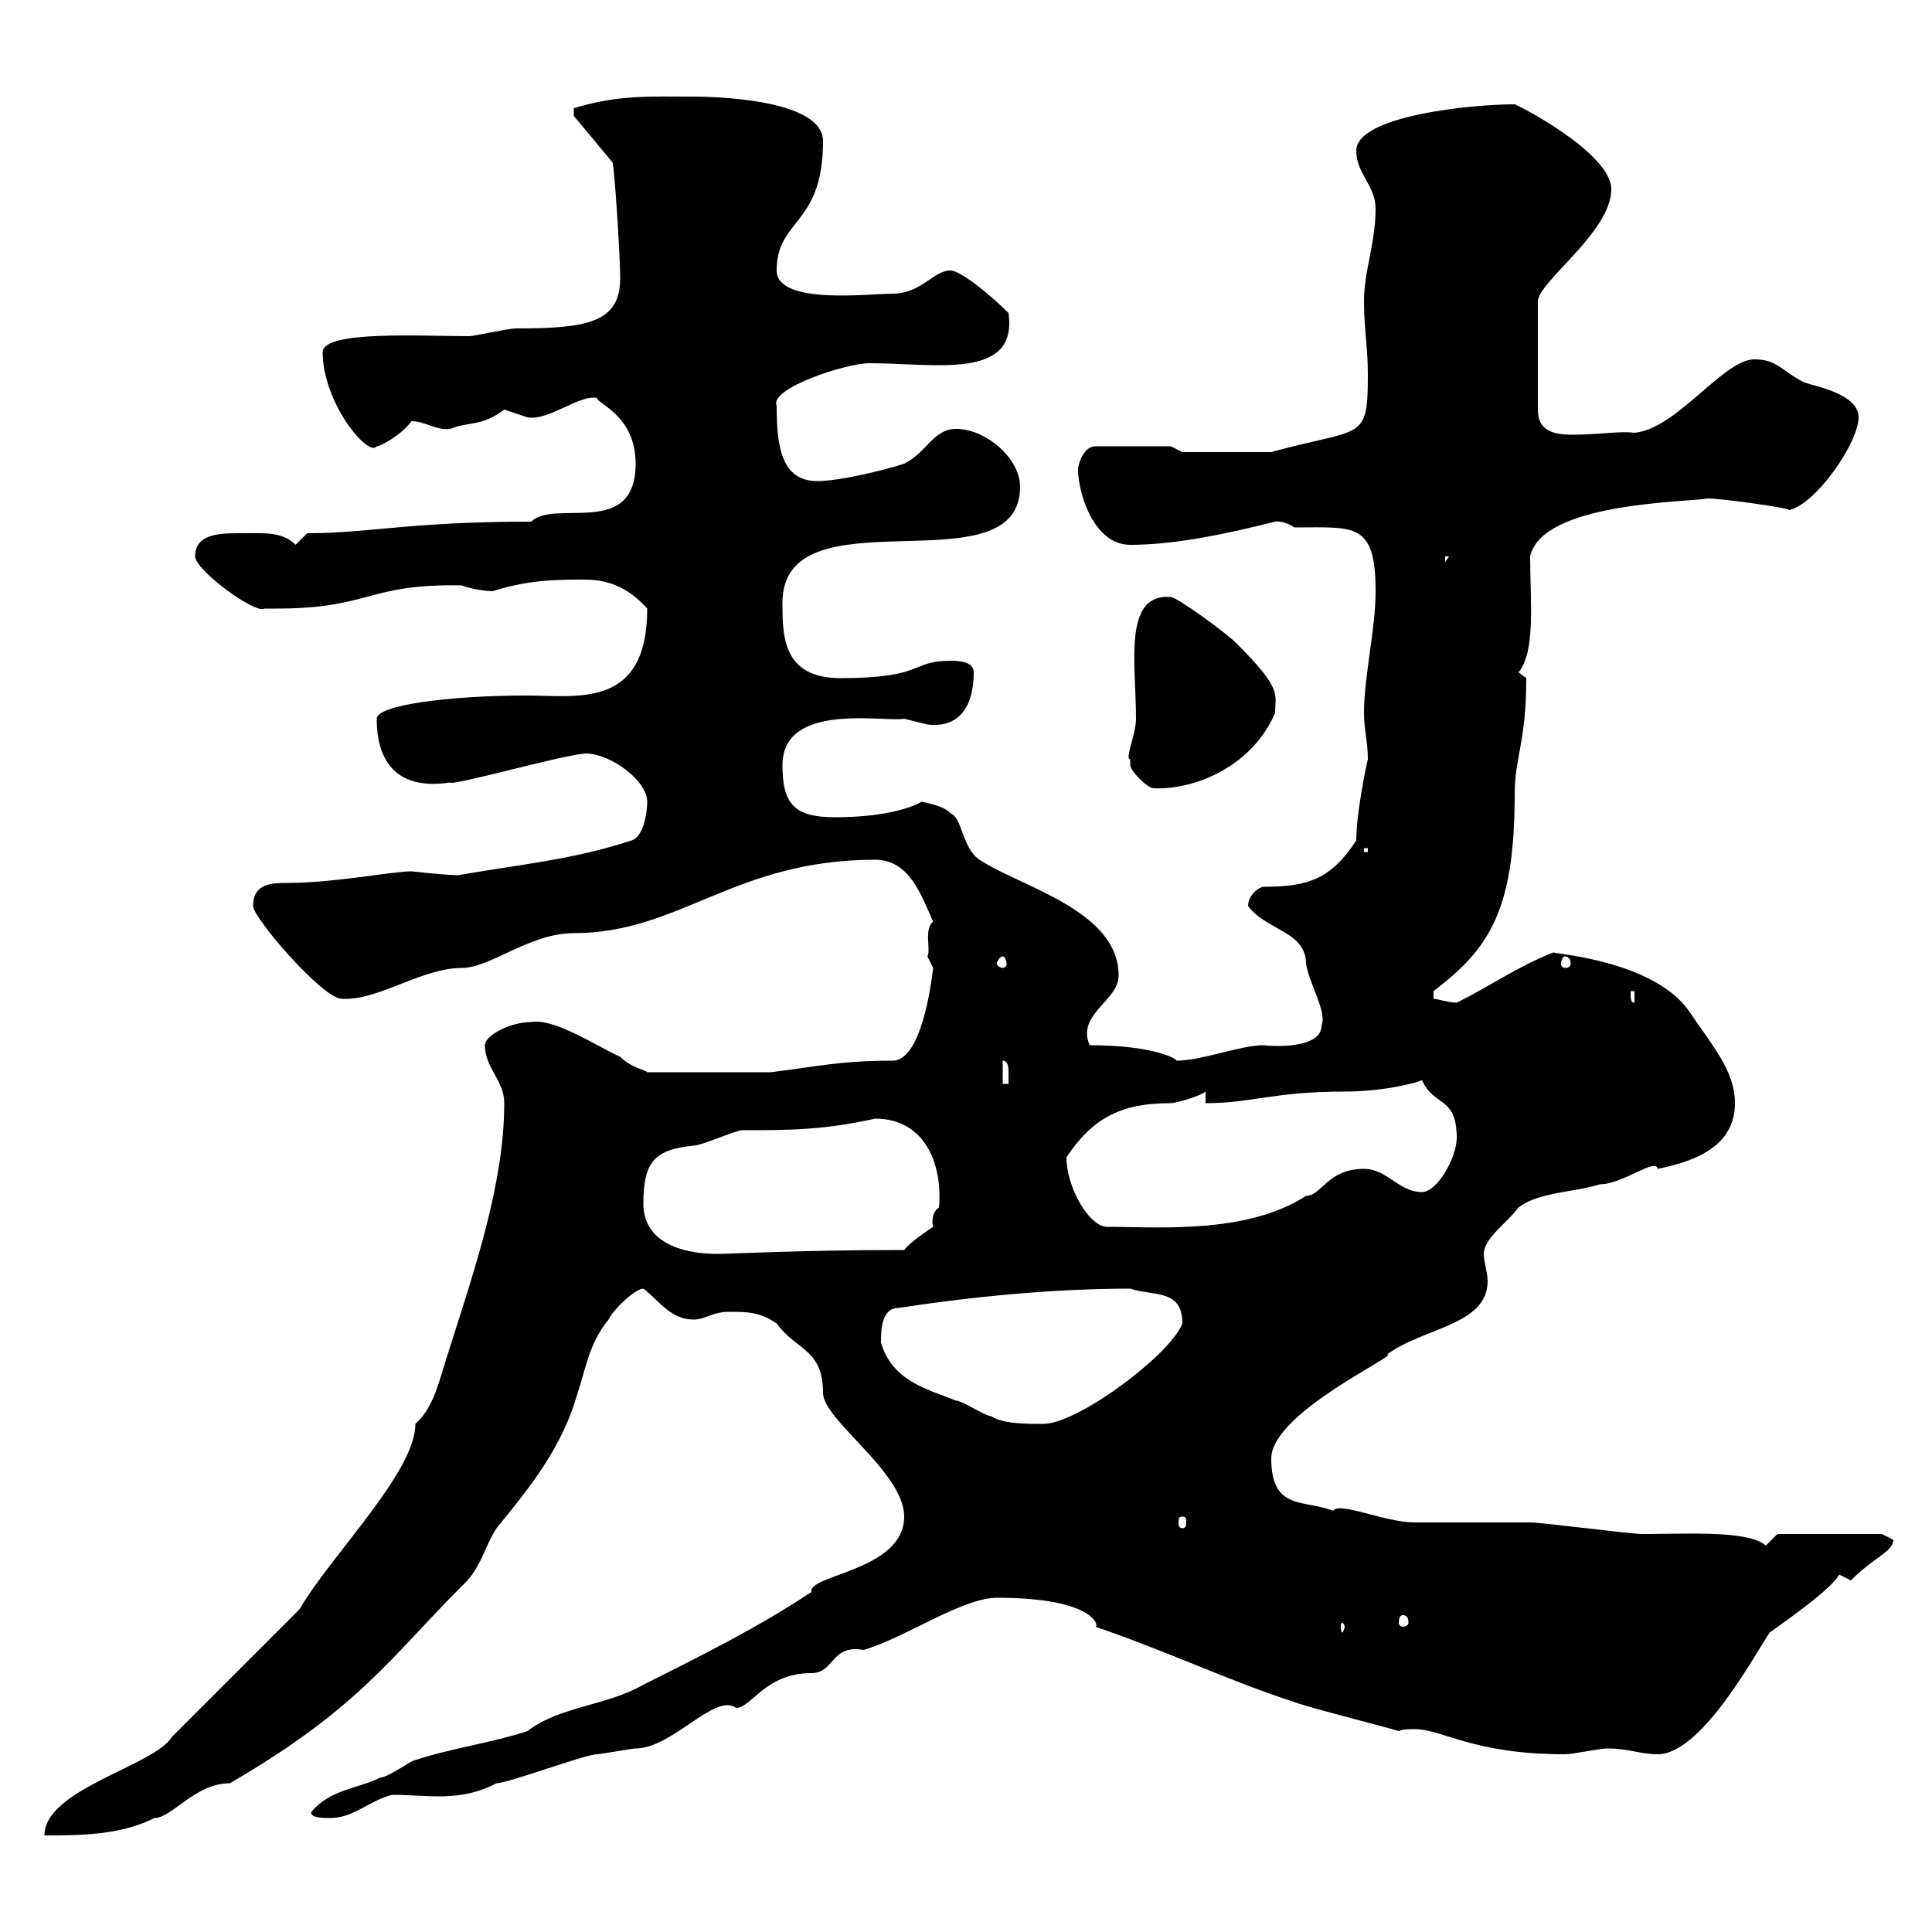 <svg xmlns="http://www.w3.org/2000/svg" xmlns:xlink="http://www.w3.org/1999/xlink" width="300" height="300"><path d="M46.50 249.90L26.70 269.70C24 274.20 6.90 277.80 6.90 285C12.30 285 18.60 285 24 282.30C26.70 282.30 30.30 276.90 35.70 276.90C55.80 265.20 60.60 257.40 71.70 246.30C74.70 243.60 75.30 240 77.10 237.30C82.50 230.70 87.30 224.70 89.70 216.30C90.90 212.70 91.50 208.50 94.50 204.90C95.40 203.10 98.70 200.10 99.90 200.10C102.30 201.90 104.10 204.90 107.70 204.90C109.50 204.90 110.70 203.70 113.10 203.70C116.10 203.70 117.90 203.70 120.60 205.50C123.60 209.70 127.80 209.40 127.80 216.30C127.80 220.50 140.40 228.60 140.40 235.50C140.40 243.90 125.40 244.50 126 247.20C117.90 252.60 108.90 257.10 99.90 261.60C94.20 264.90 87 264.90 81.90 268.80C76.50 270.60 69.90 271.50 64.50 273.30C63.90 273.30 60.30 276 59.10 276C55.50 277.80 51.30 277.80 48.30 281.40C48.30 282.30 50.10 282.30 51.30 282.30C54.90 282.30 57.30 279.60 60.90 278.70C66.60 278.70 71.40 279.90 77.10 276.90C78.90 276.90 90.90 272.40 92.70 272.40C93.30 272.40 98.10 271.50 98.70 271.50C104.40 271.50 111 262.80 114.30 265.20C116.70 265.20 118.80 259.80 126 259.80C129.60 259.80 129 255.30 134.10 256.20C140.40 254.40 149.40 248.10 154.80 248.10C170.10 248.10 170.70 252.60 170.10 252.60C181.50 256.50 190.80 261 201 264.30C203.40 265.20 214.20 267.90 217.20 268.80C217.80 268.50 219 268.50 219.60 268.50C224.10 268.50 228.60 272.40 243 272.40C244.20 272.40 248.40 271.50 249.60 271.50C252.90 271.50 254.70 272.40 257.40 272.40C264.30 272.40 272.70 256.50 274.80 253.50C279 250.50 284.40 246.60 285.60 244.50C285.60 244.50 287.40 245.40 287.40 245.40C291 241.80 294 240.90 294 239.10C294 239.10 292.20 238.20 292.20 238.20L276 238.20C276 238.20 274.20 240 274.20 240C271.50 237.60 262.20 238.20 255 238.20C253.20 238.20 239.40 236.40 237.60 236.40C235.80 236.40 221.40 236.40 219.60 236.40C215.10 236.40 207.90 233.10 207 234.60C202.50 232.80 197.40 234.60 197.40 226.50C197.40 219.30 217.50 210.30 215.40 210.30C221.10 206.10 231 205.80 231 198.90C231 197.70 230.40 195.90 230.40 194.70C230.40 192.30 234 189.90 235.80 187.50C238.80 185.10 244.80 185.10 248.40 183.90C252 183.90 257.10 179.70 257.40 181.50C263.40 180.30 269.40 177.90 269.40 171.30C269.40 166.20 265.80 162.30 262.20 156.90C256.80 149.40 242.40 148.20 241.20 147.90C235.80 150 231.60 153 226.20 155.70C225 155.70 223.20 155.10 222.60 155.10L222.60 153.90C231.30 147.30 235.20 141.30 235.20 123.30C235.20 117.60 237 115.20 237 105.30C237 105.30 235.80 104.40 235.80 104.40C238.50 101.10 237.60 93.30 237.60 86.40C239.40 78 261.90 78 265.20 77.40C267.30 77.40 278.10 78.90 277.80 79.20C282 78.30 288.60 68.70 288.60 64.80C288.60 61.20 282 60 280.20 59.40C276.60 57.60 276 55.80 272.40 55.80C267.60 55.80 260.40 66.60 253.80 67.20C251.40 66.90 248.40 67.50 244.20 67.50C241.20 67.50 238.80 66.90 238.80 63.60L238.80 46.80C238.80 43.80 250.20 36 250.20 29.40C250.20 23.70 235.50 16.20 235.20 16.20C228.30 16.20 210.60 18 210.60 23.40C210.60 27 213.60 28.80 213.60 32.40C213.60 37.80 211.80 42 211.80 46.80C211.80 51 212.40 54 212.40 58.20C212.40 68.70 211.50 66.30 197.40 70.20L183.60 70.20L181.80 69.30L170.10 69.30C168.30 69.30 167.40 72 167.40 72.90C167.40 76.50 169.80 84.60 175.50 84.60C182.70 84.60 190.80 82.80 198 81C197.70 81 199.20 80.70 201 81.90C210.30 81.90 213.60 81 213.60 91.80C213.60 97.80 211.80 105 211.80 110.70C211.80 113.40 212.40 115.20 212.40 117.90C212.10 119.10 210.60 126.30 210.60 130.50C206.70 136.50 203.10 137.70 196.20 137.70C195.60 137.70 193.80 138.90 193.80 140.70C196.80 144.60 202.80 144.60 202.80 149.70C203.40 153 206.10 157.20 205.20 159.30C205.20 162.60 198.60 162.60 196.20 162.30C192.60 162.30 186.60 164.70 182.70 164.70C182.70 164.40 179.10 162.30 169.20 162.30C167.10 157.50 173.70 155.40 173.70 151.50C173.70 141.30 158.40 137.70 152.10 133.50C149.40 131.70 149.40 126.90 147.60 126.30C146.70 125.10 143.10 124.50 143.10 124.50C141 125.70 136.50 126.90 129.60 126.90C123.30 126.90 121.50 124.80 121.50 118.80C121.50 108.90 137.40 112.20 140.40 111.60C140.40 111.60 144 112.50 144 112.50C149.10 113.10 151.20 109.50 151.20 104.40C151.20 102.60 148.50 102.60 147.60 102.60C141.30 102.60 143.70 105.30 130.50 105.30C121.50 105.30 121.50 98.70 121.50 93.60C121.50 75.90 158.40 91.80 158.40 75.60C158.40 71.10 153 66.60 148.50 66.60C144.90 66.60 144 70.20 140.40 72C137.70 72.90 130.50 74.70 126.90 74.70C121.20 74.70 120.60 69 120.60 63C119.40 60.30 131.40 56.40 135 56.40C145.20 56.40 158.10 59.10 156.60 48.60C153.60 45.60 149.10 42 147.60 42C144.90 42 143.10 45.60 138.60 45.60C135 45.60 120.60 47.40 120.60 42C120.60 33.90 127.80 35.10 127.80 21.90C127.80 15.30 110.40 15 107.70 15C100.80 15 96 14.70 89.10 16.80C89.10 18 89.10 18 89.10 18L95.10 25.20C95.40 25.80 96.30 39.60 96.30 43.20C96.30 50.10 91.20 51 80.10 51C78.90 51 73.50 52.20 72.90 52.20C65.40 52.20 50.40 51.30 50.10 54.60C50.10 62.70 57.30 71.10 58.50 69.30C59.10 69.30 62.40 67.50 63.90 65.40C66 65.40 67.80 66.90 69.90 66.60C72.90 65.40 74.70 66.30 78.30 63.60C78.30 63.60 81.90 64.80 81.90 64.80C85.20 65.40 90 61.20 92.70 61.80C92.70 62.70 98.70 64.50 98.70 72C98.70 83.70 86.10 77.40 82.50 81C63.60 81 57.30 82.80 47.70 82.80L45.90 84.60C43.80 82.50 41.10 82.80 36.90 82.80C33.60 82.80 30.30 83.10 30.30 86.40C30.30 88.50 39.60 95.40 41.10 94.50C41.10 94.50 42.90 94.50 42.90 94.50C57.60 94.50 57 90.60 71.70 90.90C73.20 91.50 75.60 91.80 76.50 91.80C82.20 90 86.40 90 90.90 90C95.10 90 98.10 91.80 100.50 94.50C100.50 110.10 89.70 108 81.90 108C69.60 108 58.50 109.50 58.50 111.60C58.50 118.80 62.10 122.70 69.90 121.50C70.20 122.10 87 117.30 90.90 117C94.80 117 100.50 121.20 100.50 124.50C100.50 126.30 99.90 129.90 98.10 130.50C88.80 133.50 81.60 134.10 71.10 135.90C69.30 135.90 63.90 135.30 63.90 135.30C60.90 135.30 51.90 137.10 44.70 137.10C42.30 137.10 39.30 137.10 39.30 140.70C39.30 142.50 50.10 155.10 53.10 155.10C53.10 155.10 53.70 155.10 53.70 155.10C59.10 155.10 65.70 150.30 71.70 150.30C76.20 150.30 82.20 144.90 89.10 144.90C105.60 144.90 114 133.50 135.90 133.50C141.30 133.50 143.10 139.20 144.90 143.10C143.40 144.30 144.60 147.60 144 148.50C144 148.50 144.90 150.30 144.90 150.30C144.60 152.70 143.10 164.70 138.60 164.70C130.50 164.70 126.90 165.60 119.70 166.50L100.50 166.50C100.50 166.20 98.10 165.90 96.30 164.10C92.40 162.30 86.10 158.10 82.50 158.70C79.20 158.70 75.30 160.80 75.30 162.30C75.30 165.90 78.30 167.70 78.30 171.30C78.30 183.60 73.80 196.80 69.90 209.10C68.10 214.50 67.50 218.40 64.50 221.10C64.50 228.60 51.60 241.20 46.50 249.90ZM208.80 252.60C208.80 252.90 208.50 253.50 208.50 253.50C208.20 253.50 208.20 252.90 208.20 252.60C208.20 252.30 208.20 252 208.50 252C208.50 252 208.80 252.30 208.80 252.60ZM217.80 250.80C218.40 250.80 218.70 251.10 218.70 252C218.70 252.30 218.40 252.60 217.80 252.60C217.50 252.60 217.20 252.30 217.20 252C217.20 251.10 217.50 250.80 217.80 250.80ZM183.60 235.50C184.20 235.50 184.20 235.80 184.20 236.40C184.20 236.70 184.20 237.30 183.60 237.30C183 237.30 183 236.70 183 236.40C183 235.80 183 235.50 183.60 235.50ZM136.80 208.50C136.80 206.70 136.80 203.10 139.50 203.10C151.20 201.30 163.80 200.10 175.50 200.10C179.10 201.30 183.60 200.10 183.60 205.50C181.80 210.30 167.40 221.10 162 221.10C159.30 221.10 155.70 221.10 153.90 219.90C153 219.90 149.40 217.50 148.50 217.50C144 215.70 138.60 214.50 136.80 208.50ZM99.90 186.90C99.90 180.30 101.70 178.50 107.70 177.90C108.90 177.90 114.30 175.50 115.20 175.50C122.40 175.50 127.80 175.50 135.90 173.70C143.70 173.70 146.40 180.90 145.80 187.50C144.90 188.10 144.60 189.30 144.90 190.50C144 191.10 141.30 192.90 140.40 194.10C123.90 194.10 114 194.70 111.30 194.70C105.90 194.70 99.90 192.90 99.90 186.90ZM165.60 179.70C169.80 173.40 174.30 171.30 181.80 171.30C182.70 171.30 186.60 170.10 187.20 169.50L187.20 171.30C194.40 171.30 197.70 169.50 208.80 169.50C215.10 169.50 220.50 168 220.80 167.70C222.60 171.90 226.20 170.10 226.20 176.70C226.20 179.70 223.20 185.10 220.80 185.10C217.20 185.10 215.40 181.50 211.80 181.50C206.10 181.50 205.20 185.70 202.80 185.70C193.50 191.70 179.70 190.50 171.90 190.50C169.20 190.50 165.60 184.50 165.60 179.70ZM155.70 164.70C156.60 164.70 156.60 165.90 156.60 166.50C156.60 167.40 156.60 168 156.60 168.30L155.70 168.30ZM253.20 153.90L253.80 153.90L253.80 155.70C253.20 155.70 253.20 155.10 253.20 153.90ZM155.70 148.50C156 148.50 156.30 149.10 156.30 149.70C156.30 150 156 150.30 155.70 150.30C155.40 150.30 154.80 150 154.80 149.70C154.80 149.10 155.40 148.50 155.70 148.50ZM243 148.50C243.60 148.50 243.90 149.10 243.90 149.70C243.90 150 243.60 150.30 243 150.30C242.70 150.30 242.40 150 242.40 149.70C242.40 149.10 242.70 148.50 243 148.50ZM211.80 131.70L212.40 131.70L212.40 132.30L211.80 132.30ZM175.50 117.90C175.50 117.90 175.50 118.80 175.50 118.80C175.50 119.70 178.20 122.40 179.10 122.40C185.40 122.70 194.40 119.10 198 110.70C198 107.70 199.20 107.10 192 99.90C190.20 98.10 182.70 92.70 181.80 92.70C174.30 92.10 176.40 103.20 176.40 111.60C176.40 114 174.60 117.90 175.50 117.90ZM224.40 86.40L225 86.40L224.40 87.30Z"/></svg>